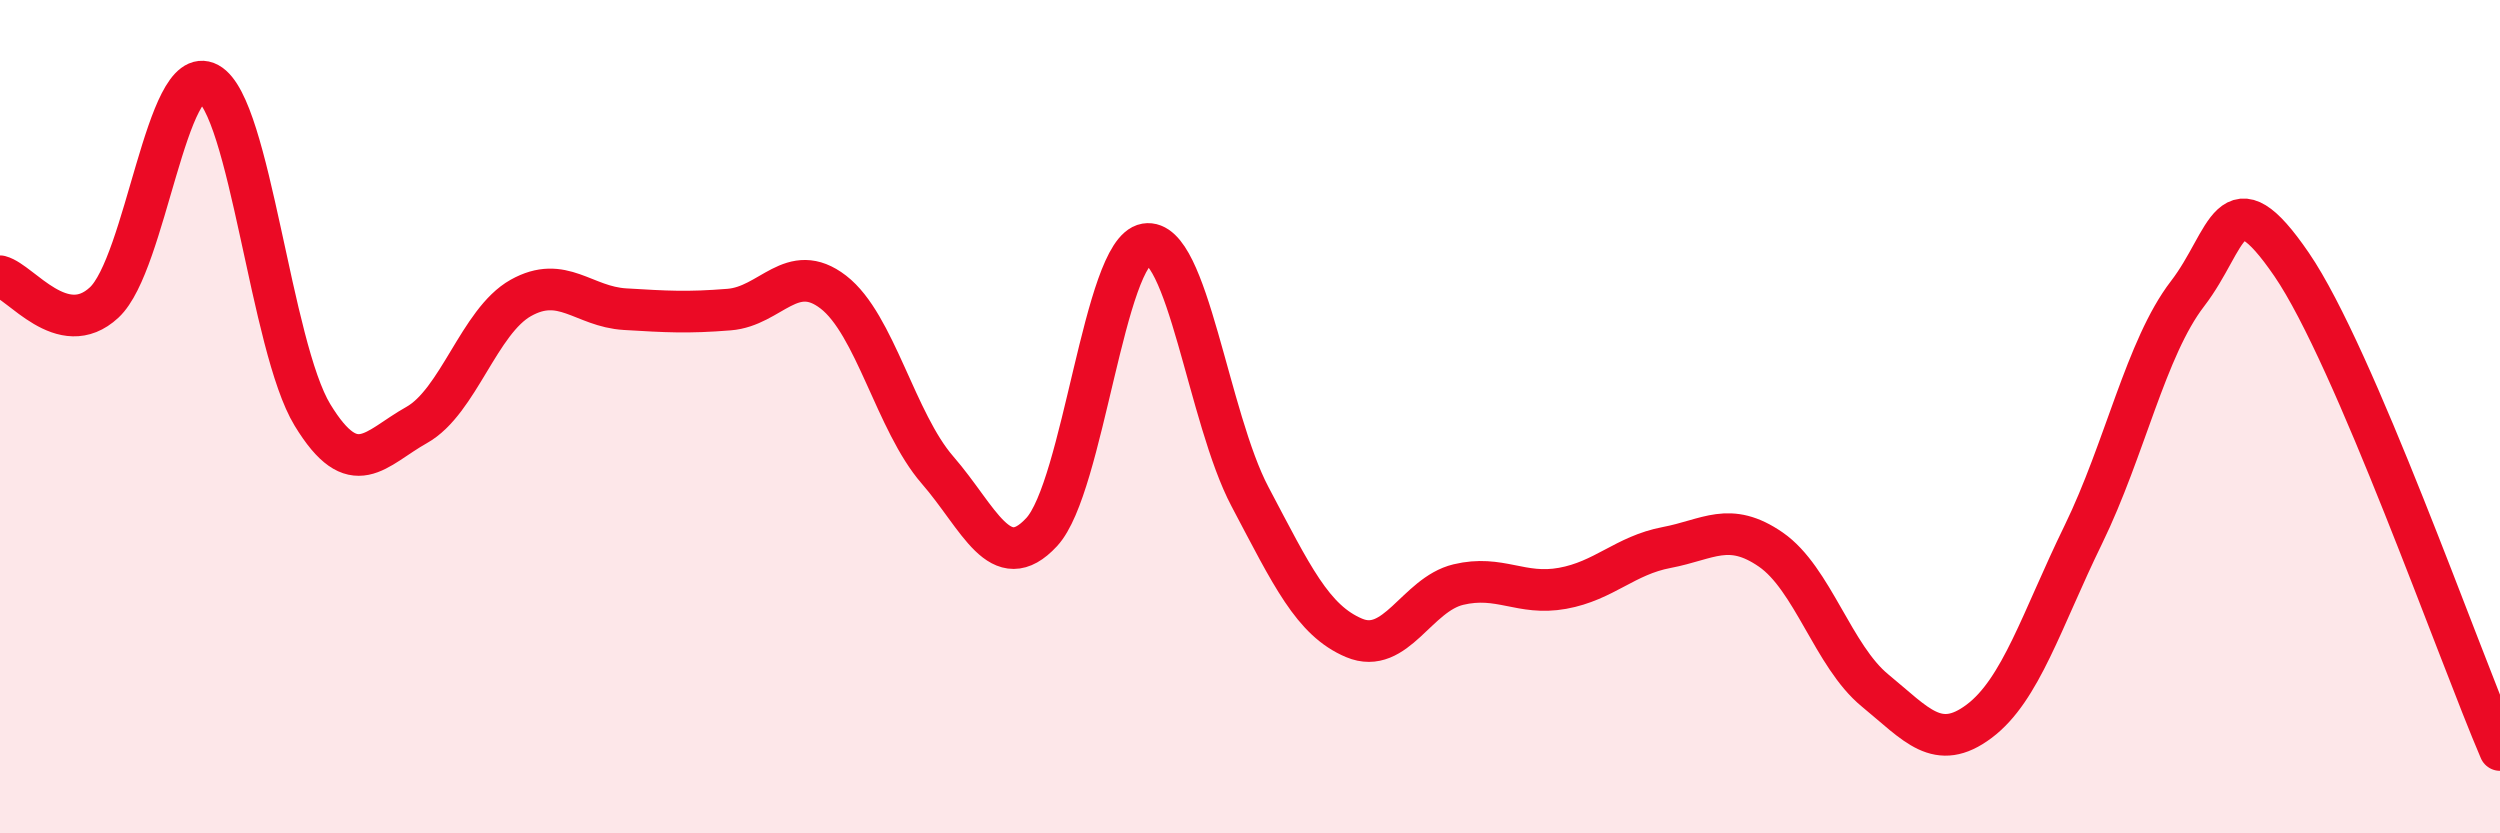 
    <svg width="60" height="20" viewBox="0 0 60 20" xmlns="http://www.w3.org/2000/svg">
      <path
        d="M 0,6.63 C 0.5,6.76 1.5,8.19 2.5,7.26 C 3.5,6.33 4,1.46 5,2 C 6,2.54 6.5,8.32 7.5,9.96 C 8.5,11.6 9,10.76 10,10.2 C 11,9.64 11.5,7.71 12.5,7.15 C 13.5,6.59 14,7.36 15,7.42 C 16,7.48 16.5,7.51 17.5,7.43 C 18.5,7.35 19,6.24 20,7.01 C 21,7.78 21.5,10.13 22.5,11.28 C 23.5,12.43 24,13.85 25,12.77 C 26,11.69 26.5,6.03 27.5,5.86 C 28.5,5.69 29,10.03 30,11.92 C 31,13.81 31.5,14.89 32.5,15.31 C 33.5,15.73 34,14.27 35,14.03 C 36,13.79 36.5,14.3 37.5,14.12 C 38.5,13.94 39,13.33 40,13.14 C 41,12.95 41.5,12.5 42.5,13.19 C 43.5,13.88 44,15.75 45,16.57 C 46,17.39 46.5,18.06 47.5,17.31 C 48.5,16.56 49,14.88 50,12.83 C 51,10.78 51.5,8.35 52.5,7.05 C 53.5,5.75 53.5,4.16 55,6.35 C 56.5,8.54 59,15.67 60,18L60 20L0 20Z"
        fill="#EB0A25"
        opacity="0.1"
        stroke-linecap="round"
        stroke-linejoin="round"
      />
      <path
        d="M 0,6.63 C 0.5,6.76 1.5,8.19 2.5,7.26 C 3.5,6.33 4,1.46 5,2 C 6,2.54 6.5,8.32 7.5,9.96 C 8.5,11.6 9,10.76 10,10.2 C 11,9.64 11.5,7.71 12.5,7.15 C 13.5,6.59 14,7.36 15,7.42 C 16,7.48 16.5,7.51 17.5,7.43 C 18.5,7.35 19,6.24 20,7.01 C 21,7.78 21.5,10.13 22.5,11.28 C 23.5,12.43 24,13.85 25,12.77 C 26,11.69 26.5,6.03 27.5,5.86 C 28.5,5.69 29,10.03 30,11.92 C 31,13.81 31.5,14.89 32.5,15.31 C 33.5,15.73 34,14.27 35,14.03 C 36,13.79 36.5,14.3 37.5,14.12 C 38.5,13.94 39,13.33 40,13.14 C 41,12.95 41.5,12.5 42.5,13.19 C 43.5,13.88 44,15.75 45,16.57 C 46,17.39 46.5,18.06 47.5,17.31 C 48.5,16.56 49,14.88 50,12.83 C 51,10.78 51.5,8.35 52.5,7.05 C 53.5,5.75 53.5,4.16 55,6.35 C 56.5,8.54 59,15.67 60,18"
        stroke="#EB0A25"
        stroke-width="1"
        fill="none"
        stroke-linecap="round"
        stroke-linejoin="round"
      />
    </svg>
  